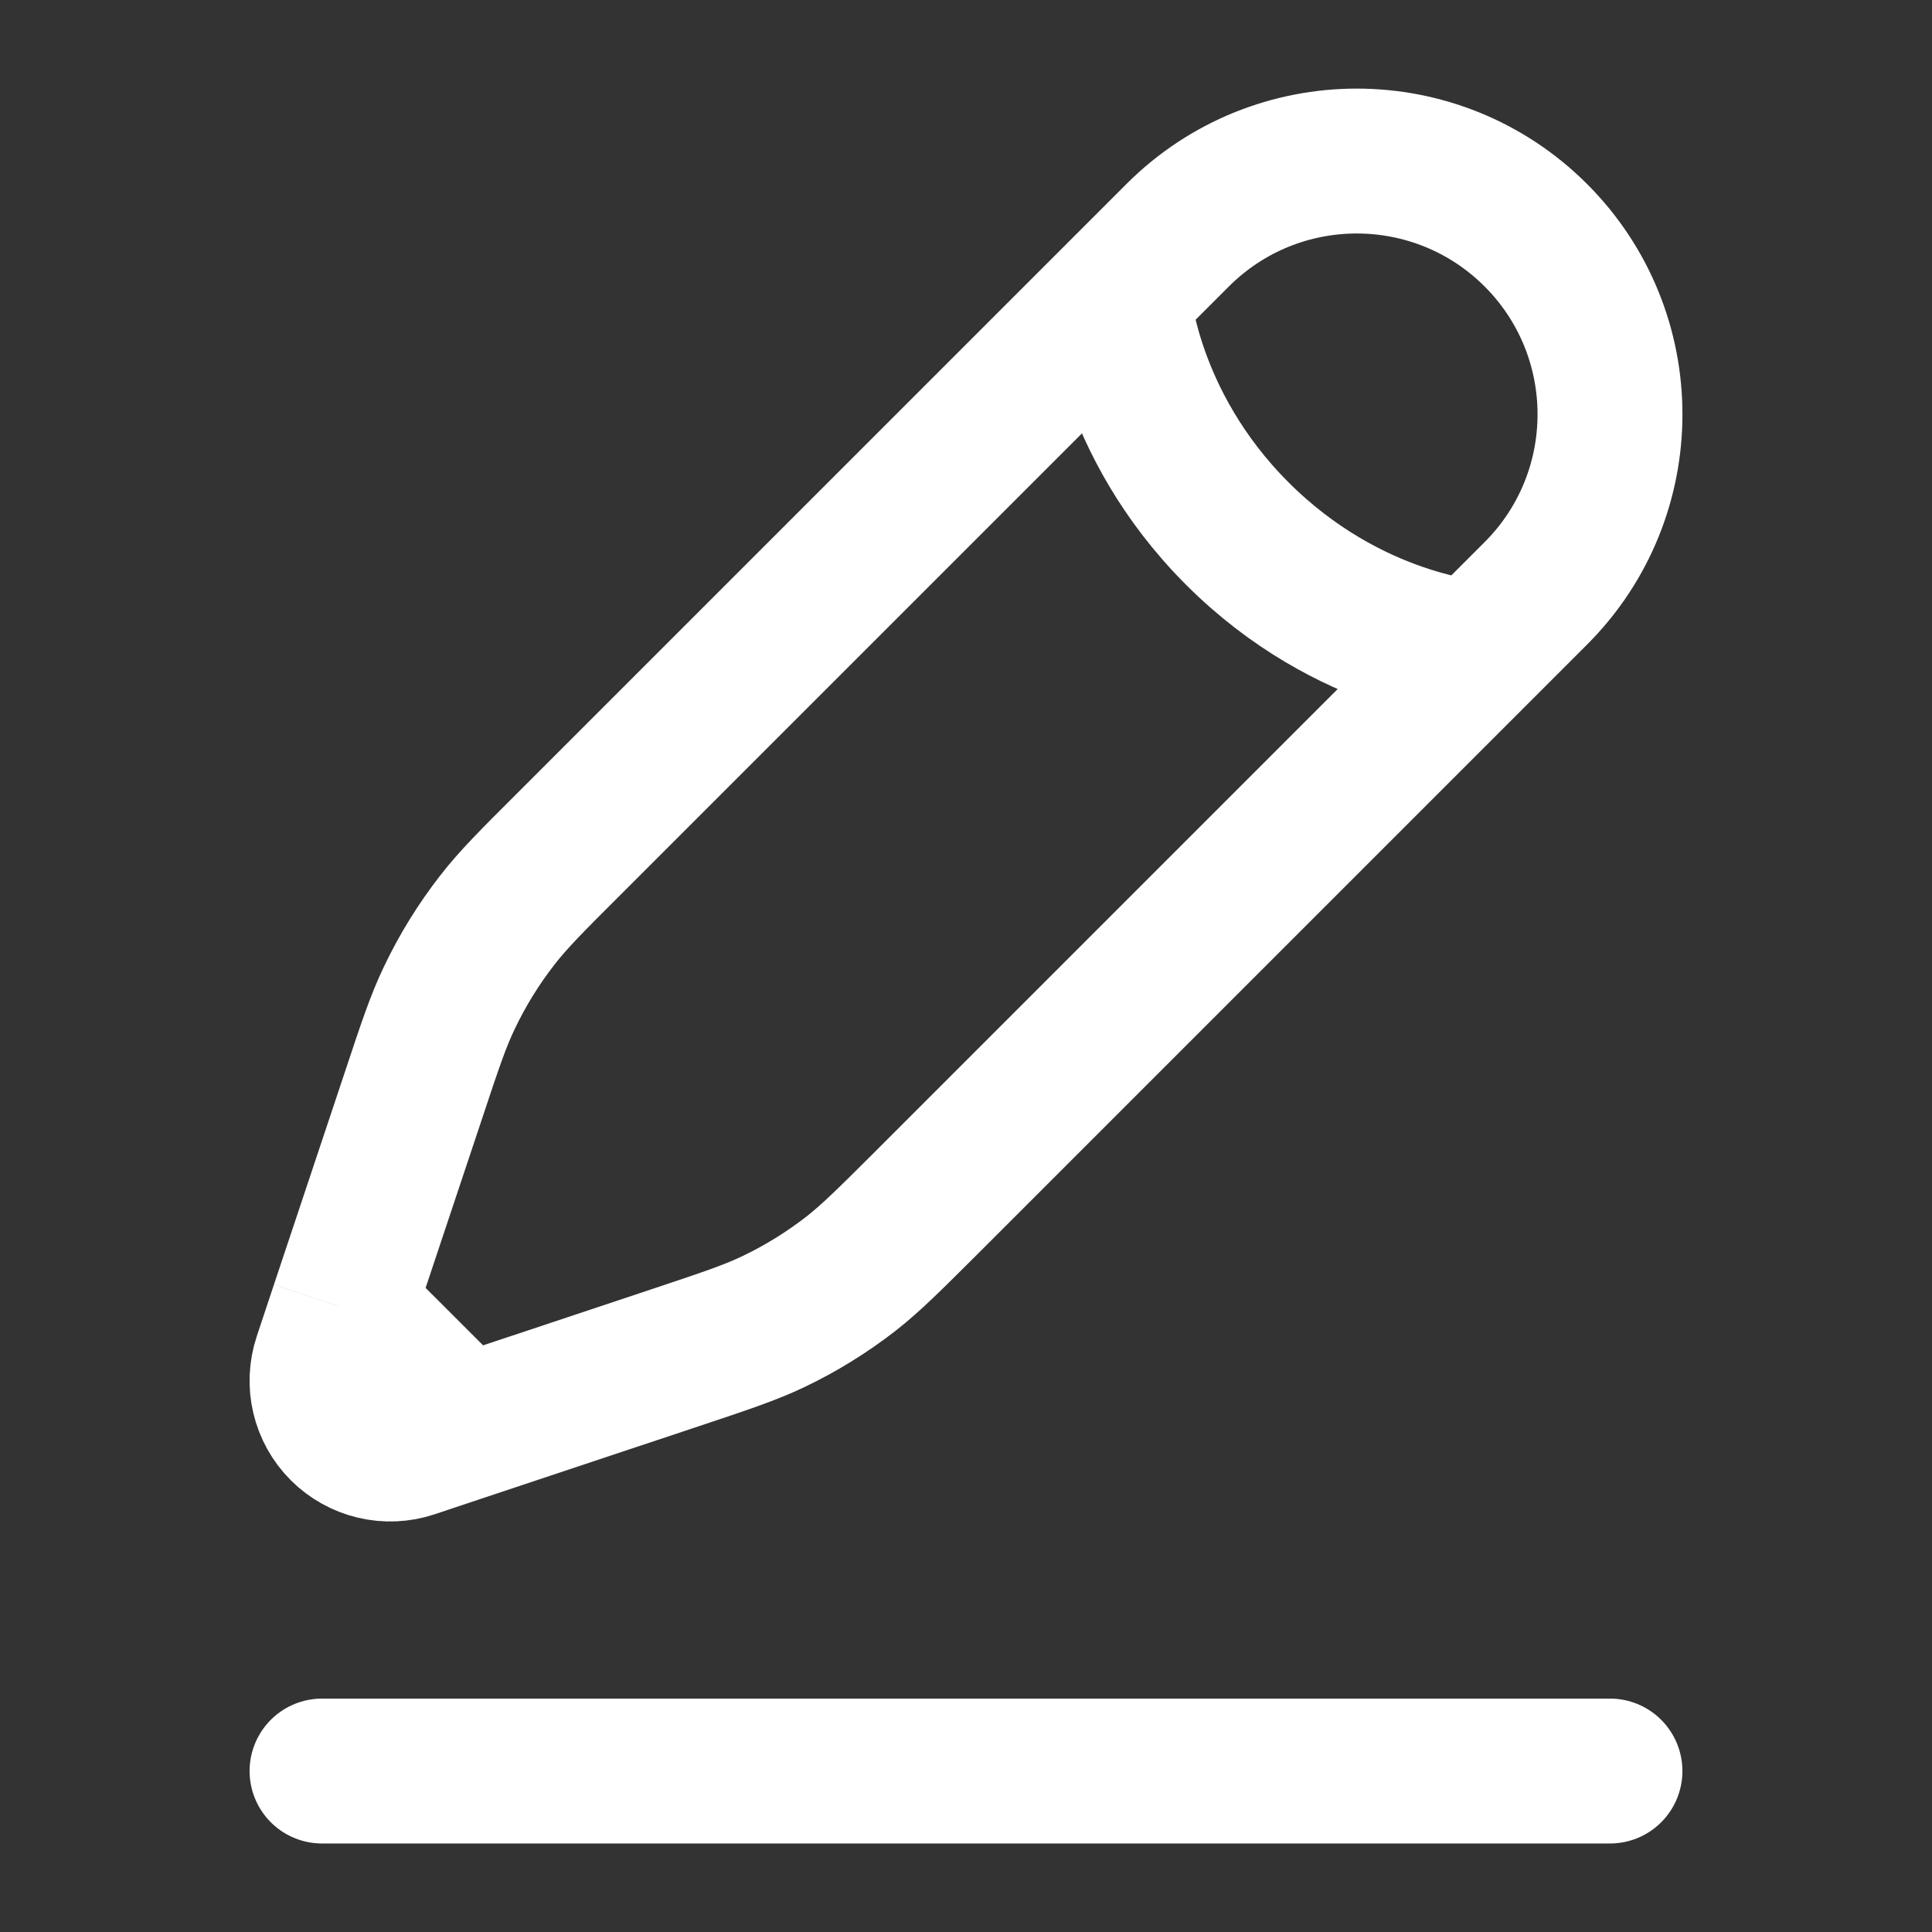 <svg width="16" height="16" viewBox="0 0 16 16" fill="none" xmlns="http://www.w3.org/2000/svg">
<rect x="0" y="0" width="16" height="16" fill="#333333" stroke="none"/>
<path d="M2.667 14.667H13.333" stroke="white" stroke-width="1.2" stroke-linecap="round"/>
<path d="M9.259 2.442L9.753 1.948C10.572 1.129 11.9 1.129 12.719 1.948C13.538 2.767 13.538 4.095 12.719 4.914L12.225 5.408M9.259 2.442C9.259 2.442 9.32 3.492 10.247 4.419C11.174 5.346 12.225 5.408 12.225 5.408M9.259 2.442L4.714 6.987C4.406 7.294 4.252 7.448 4.12 7.618C3.964 7.818 3.83 8.035 3.721 8.264C3.628 8.458 3.559 8.665 3.422 9.078L2.838 10.828M12.225 5.408L7.68 9.953C7.372 10.26 7.218 10.414 7.049 10.547C6.848 10.703 6.632 10.837 6.403 10.946C6.208 11.039 6.002 11.107 5.589 11.245L3.839 11.828M3.839 11.828L3.411 11.971C3.208 12.039 2.984 11.986 2.832 11.834C2.681 11.683 2.628 11.459 2.696 11.255L2.838 10.828M3.839 11.828L2.838 10.828" stroke="white" stroke-width="1.2"/>
</svg>
